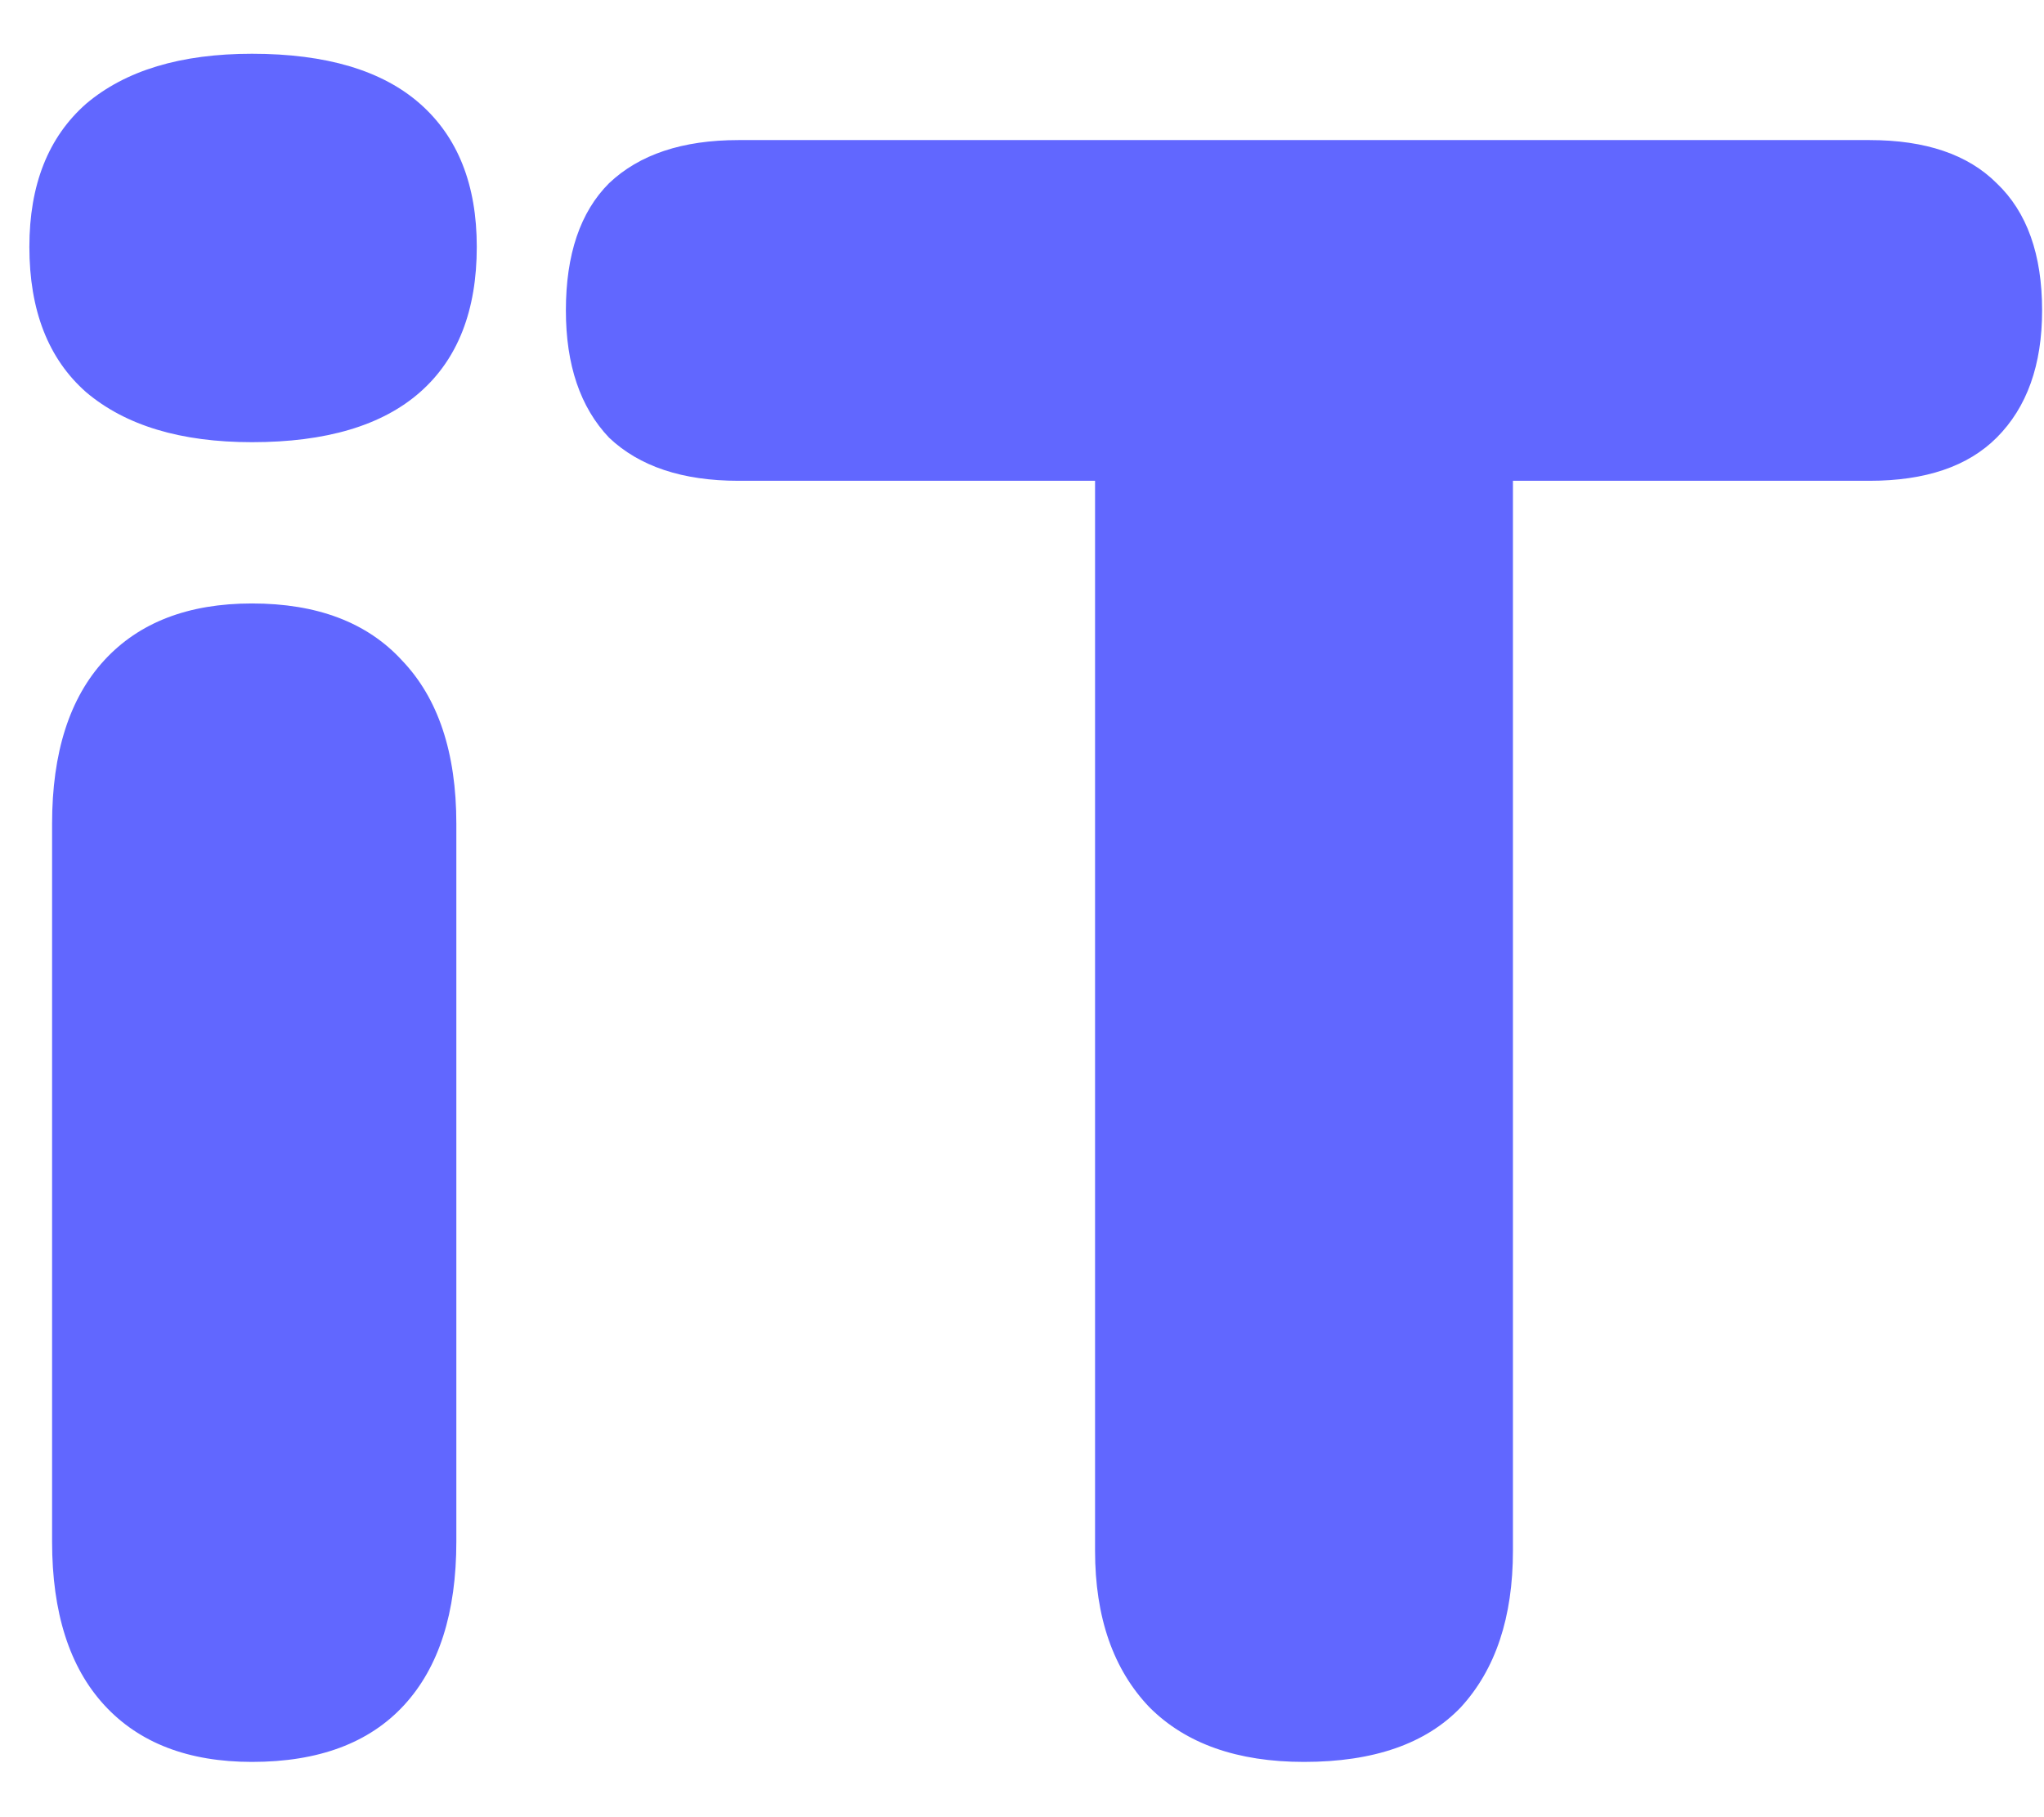 <svg width="27" height="24" viewBox="0 0 27 24" fill="none" xmlns="http://www.w3.org/2000/svg">
<path d="M3.328 23.27C2.488 23.27 1.838 23.02 1.378 22.52C0.918 22.02 0.688 21.3 0.688 20.36V10.88C0.688 9.94 0.918 9.22 1.378 8.72C1.838 8.22 2.488 7.97 3.328 7.97C4.188 7.97 4.848 8.22 5.308 8.72C5.788 9.22 6.028 9.94 6.028 10.88V20.36C6.028 21.3 5.798 22.02 5.338 22.52C4.878 23.02 4.208 23.27 3.328 23.27ZM3.328 5.84C2.388 5.84 1.658 5.62 1.138 5.18C0.638 4.74 0.388 4.1 0.388 3.26C0.388 2.44 0.638 1.81 1.138 1.37C1.658 0.93 2.388 0.71 3.328 0.71C4.308 0.71 5.048 0.93 5.548 1.37C6.048 1.81 6.298 2.44 6.298 3.26C6.298 4.1 6.048 4.74 5.548 5.18C5.048 5.62 4.308 5.84 3.328 5.84ZM17.225 23.27C16.345 23.27 15.665 23.03 15.185 22.55C14.705 22.05 14.465 21.36 14.465 20.48V6.35H9.755C9.015 6.35 8.445 6.16 8.045 5.78C7.665 5.38 7.475 4.82 7.475 4.1C7.475 3.36 7.665 2.8 8.045 2.42C8.445 2.04 9.015 1.85 9.755 1.85H24.695C25.435 1.85 25.995 2.04 26.375 2.42C26.775 2.8 26.975 3.36 26.975 4.1C26.975 4.82 26.775 5.38 26.375 5.78C25.995 6.16 25.435 6.35 24.695 6.35H19.985V20.48C19.985 21.36 19.755 22.05 19.295 22.55C18.835 23.03 18.145 23.27 17.225 23.27Z" fill="#6167FF"/>
</svg>
